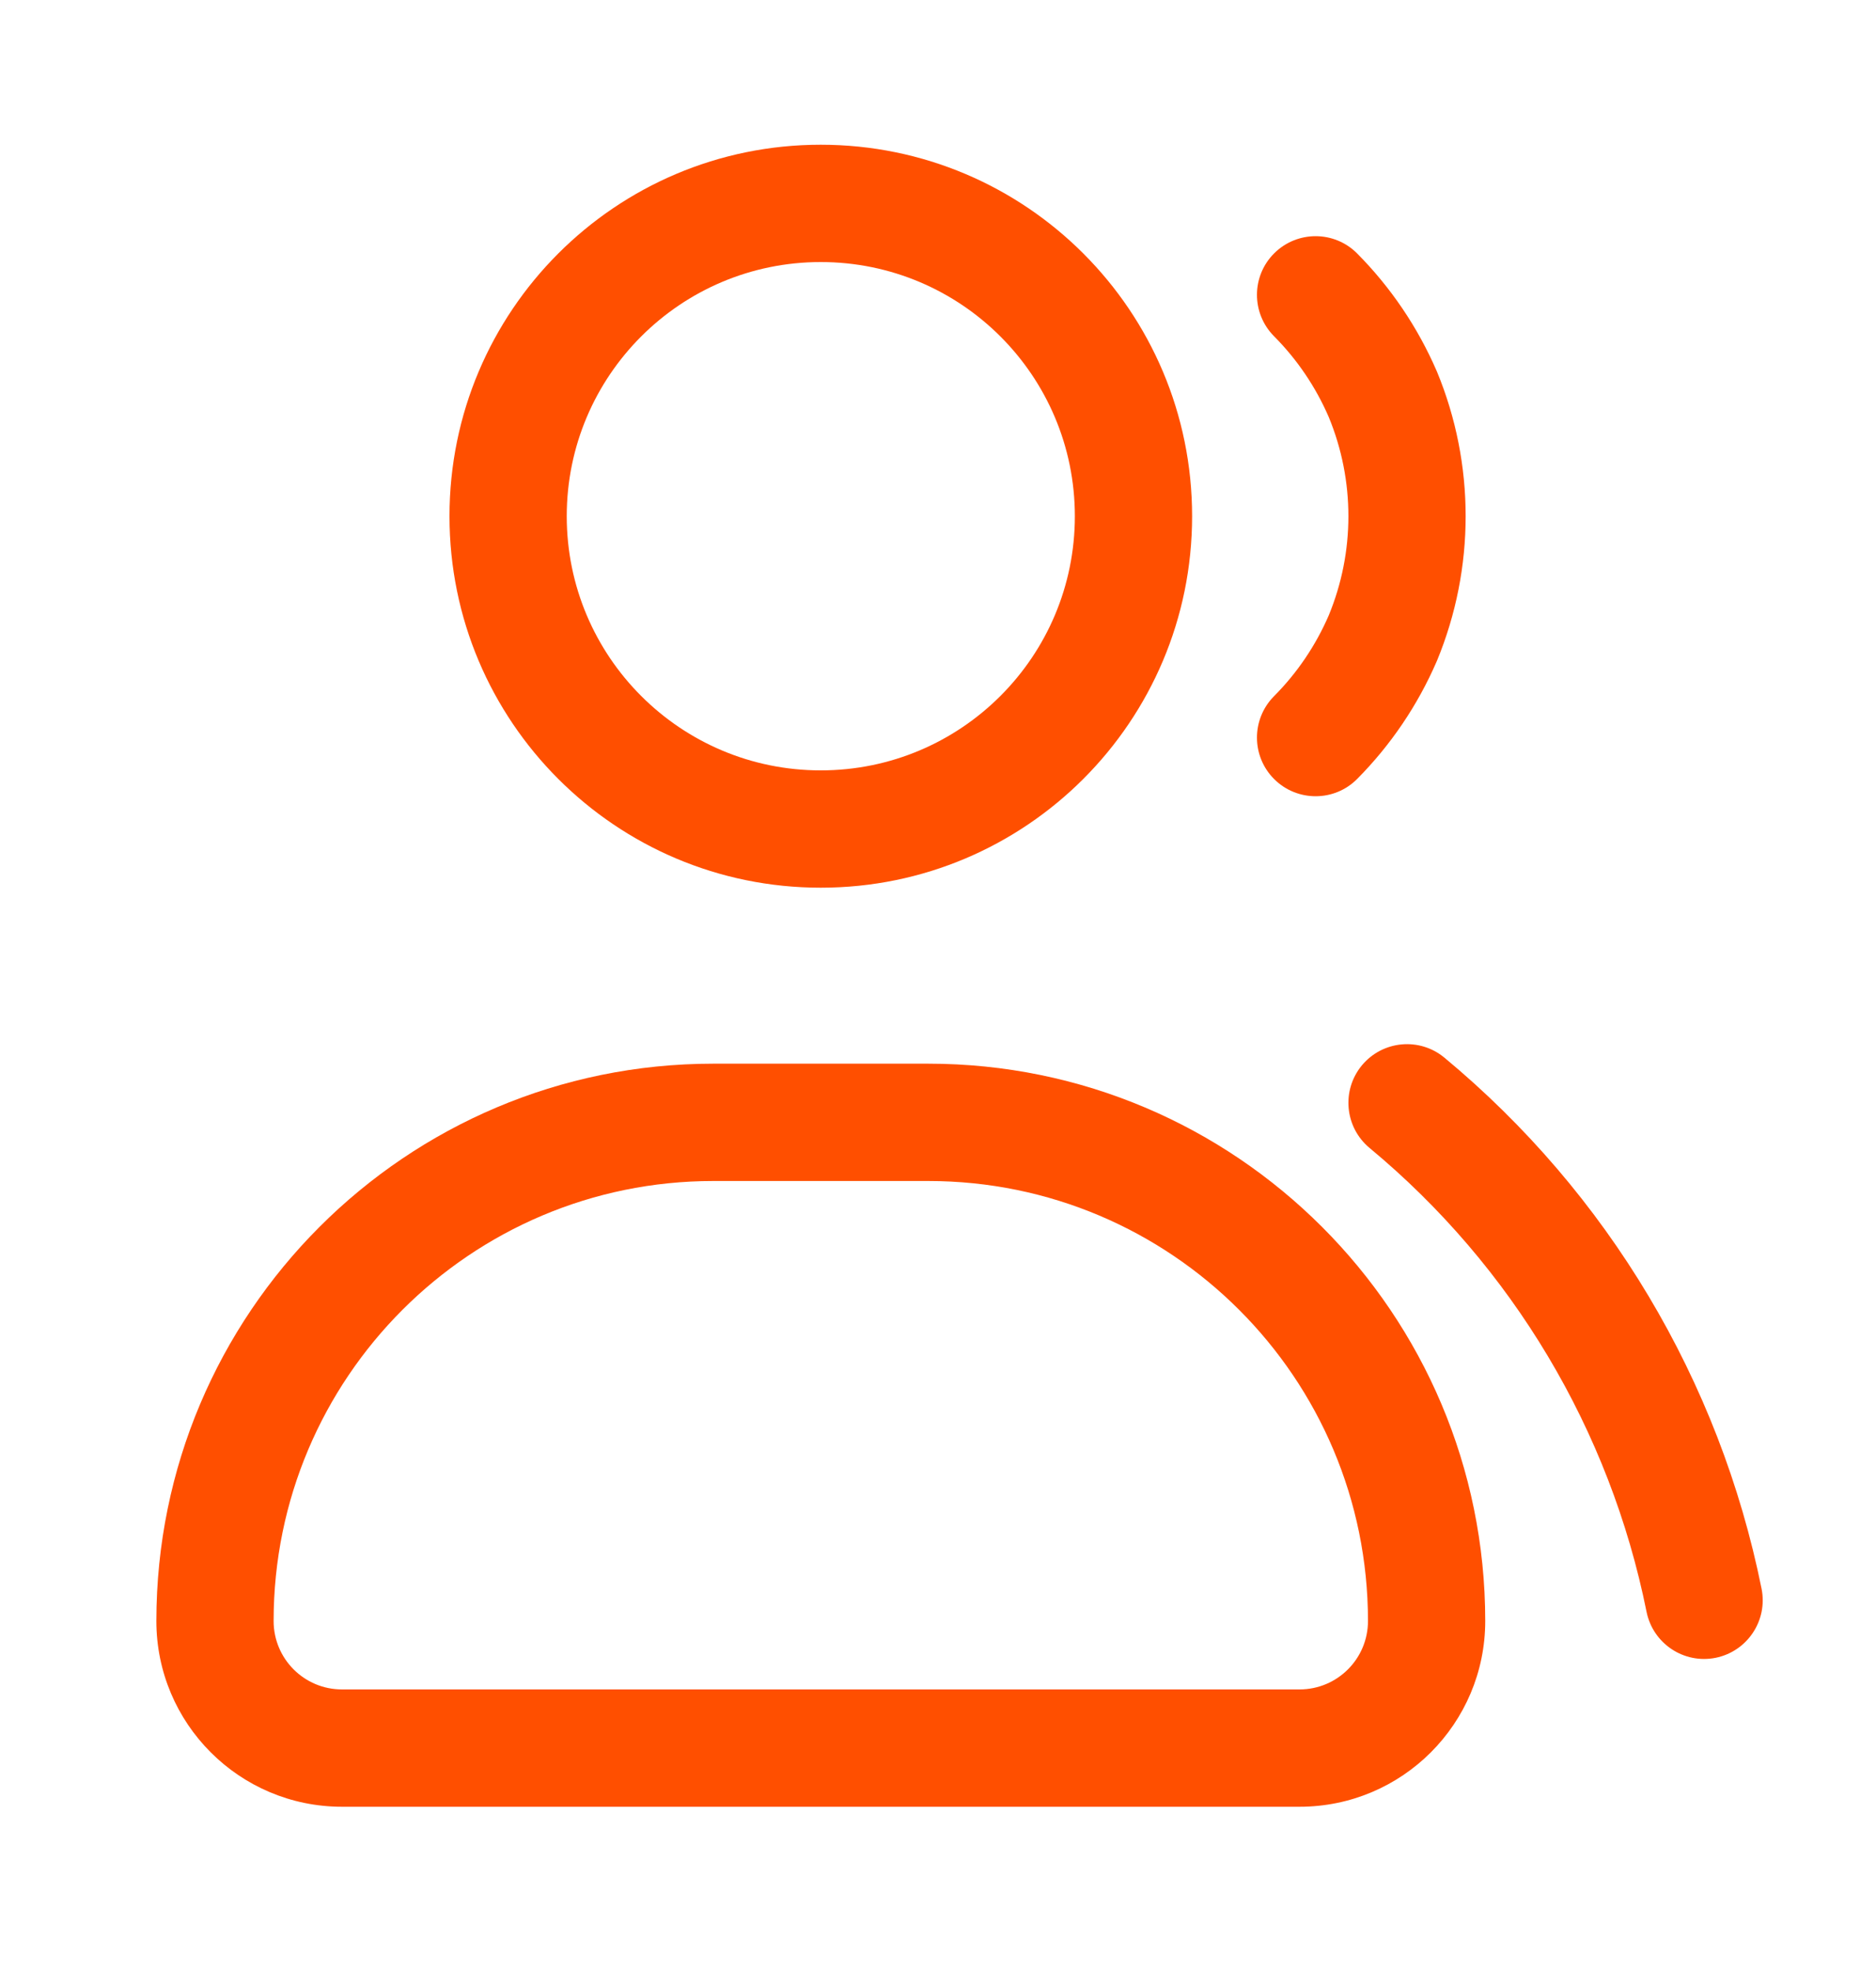 <svg width="20" height="21" viewBox="0 0 20 21" fill="none" xmlns="http://www.w3.org/2000/svg">
<path fill-rule="evenodd" clip-rule="evenodd" d="M4.792 5.5C4.792 3.314 6.564 1.542 8.75 1.542C10.937 1.542 12.709 3.314 12.709 5.5C12.709 7.686 10.937 9.458 8.75 9.458C6.564 9.458 4.792 7.686 4.792 5.5ZM8.75 2.792C7.255 2.792 6.042 4.004 6.042 5.5C6.042 6.996 7.255 8.208 8.75 8.208C10.246 8.208 11.459 6.996 11.459 5.5C11.459 4.004 10.246 2.792 8.75 2.792Z" fill="#FF4F00"/>
<path d="M14.469 2.701C14.226 2.456 13.83 2.455 13.585 2.698C13.34 2.941 13.339 3.337 13.582 3.582C13.829 3.83 14.027 4.123 14.166 4.444C14.445 5.12 14.445 5.88 14.166 6.556C14.027 6.877 13.829 7.17 13.582 7.418C13.339 7.663 13.34 8.059 13.585 8.302C13.83 8.545 14.226 8.544 14.469 8.299C14.827 7.938 15.114 7.514 15.316 7.048L15.32 7.039C15.727 6.053 15.727 4.946 15.32 3.961L15.316 3.952C15.114 3.486 14.827 3.062 14.469 2.701Z" fill="#FF4F00"/>
<path d="M15.399 11.269C15.134 11.049 14.74 11.085 14.519 11.351C14.299 11.617 14.336 12.011 14.601 12.231C16.122 13.492 17.164 15.237 17.554 17.174C17.623 17.512 17.952 17.731 18.291 17.663C18.629 17.594 18.848 17.265 18.78 16.927C18.333 14.71 17.14 12.713 15.399 11.269Z" fill="#FF4F00"/>
<path fill-rule="evenodd" clip-rule="evenodd" d="M1.667 17.271C1.667 13.992 4.325 11.333 7.604 11.333H9.896C13.175 11.333 15.834 13.992 15.834 17.271C15.834 18.364 14.948 19.25 13.854 19.25H3.646C2.553 19.25 1.667 18.364 1.667 17.271ZM2.917 17.271C2.917 14.682 5.016 12.583 7.604 12.583H9.896C12.485 12.583 14.584 14.682 14.584 17.271C14.584 17.674 14.257 18 13.854 18H3.646C3.243 18 2.917 17.674 2.917 17.271Z" fill="#FF4F00"/>
</svg>

